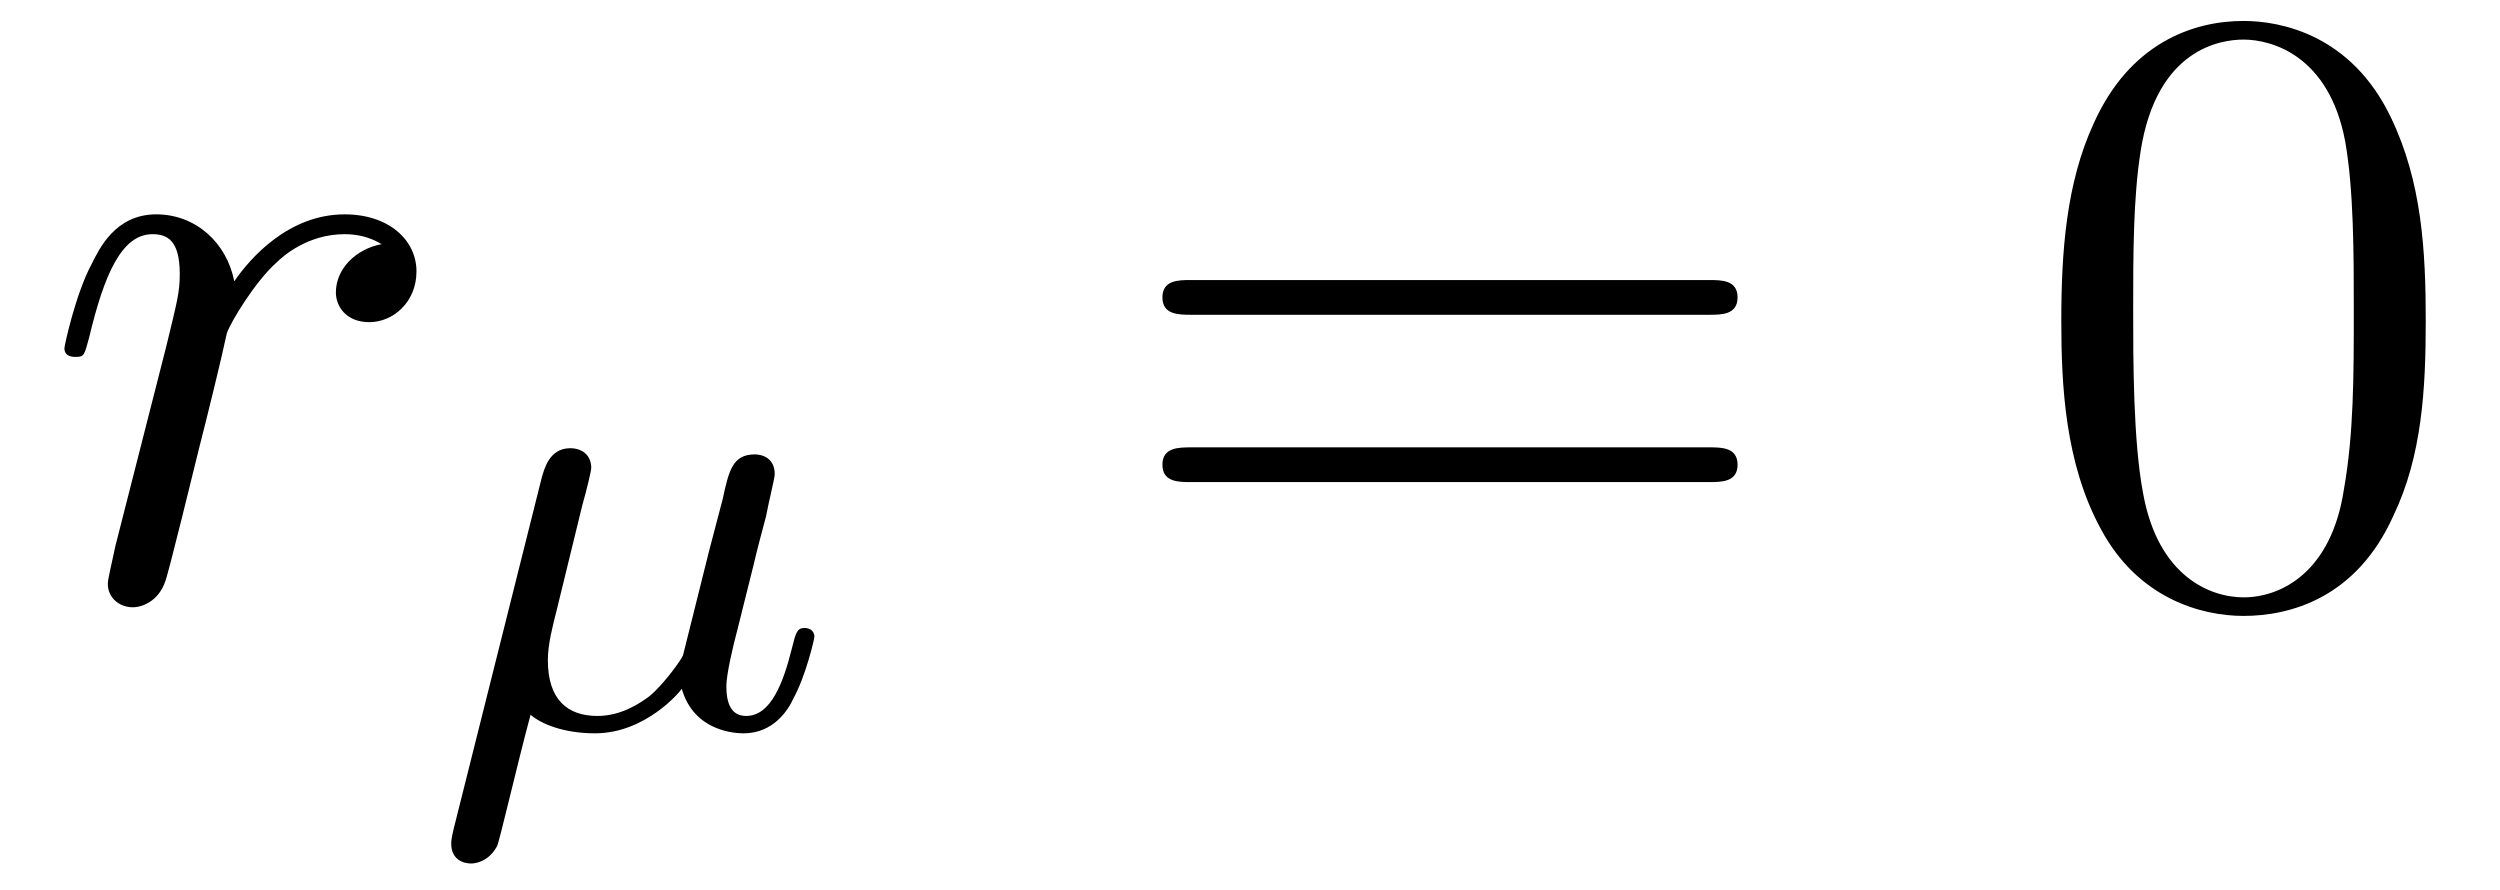 <?xml version="1.0" encoding="UTF-8"?>
<svg xmlns="http://www.w3.org/2000/svg" xmlns:xlink="http://www.w3.org/1999/xlink" viewBox="0 0 31.514 11.216" version="1.2">
<defs>
<g>
<symbol overflow="visible" id="glyph0-0">
<path style="stroke:none;" d=""/>
</symbol>
<symbol overflow="visible" id="glyph0-1">
<path style="stroke:none;" d="M 0.953 -0.641 C 0.922 -0.484 0.859 -0.234 0.859 -0.172 C 0.859 0.016 1.016 0.125 1.172 0.125 C 1.312 0.125 1.5 0.031 1.578 -0.188 C 1.609 -0.234 1.969 -1.719 2.016 -1.906 C 2.109 -2.266 2.297 -3.031 2.359 -3.328 C 2.406 -3.469 2.719 -3.984 2.984 -4.219 C 3.062 -4.297 3.375 -4.578 3.844 -4.578 C 4.141 -4.578 4.297 -4.453 4.312 -4.453 C 3.984 -4.391 3.734 -4.141 3.734 -3.844 C 3.734 -3.672 3.859 -3.469 4.156 -3.469 C 4.453 -3.469 4.75 -3.719 4.75 -4.109 C 4.75 -4.5 4.406 -4.828 3.844 -4.828 C 3.141 -4.828 2.656 -4.281 2.453 -3.984 C 2.359 -4.469 1.969 -4.828 1.469 -4.828 C 0.953 -4.828 0.75 -4.391 0.656 -4.203 C 0.453 -3.828 0.312 -3.172 0.312 -3.141 C 0.312 -3.031 0.422 -3.031 0.453 -3.031 C 0.562 -3.031 0.562 -3.047 0.625 -3.281 C 0.812 -4.062 1.031 -4.578 1.422 -4.578 C 1.609 -4.578 1.766 -4.5 1.766 -4.078 C 1.766 -3.844 1.734 -3.734 1.594 -3.156 Z M 0.953 -0.641 "/>
</symbol>
<symbol overflow="visible" id="glyph1-0">
<path style="stroke:none;" d=""/>
</symbol>
<symbol overflow="visible" id="glyph1-1">
<path style="stroke:none;" d="M 1.922 -2.812 C 1.969 -2.969 2.031 -3.234 2.031 -3.266 C 2.031 -3.438 1.906 -3.516 1.766 -3.516 C 1.5 -3.516 1.438 -3.25 1.406 -3.141 L 0.297 1.281 C 0.266 1.406 0.266 1.453 0.266 1.469 C 0.266 1.672 0.422 1.719 0.516 1.719 C 0.562 1.719 0.734 1.703 0.844 1.5 C 0.875 1.438 1.094 0.484 1.266 -0.156 C 1.391 -0.047 1.672 0.078 2.078 0.078 C 2.719 0.078 3.156 -0.453 3.172 -0.484 C 3.328 0.062 3.859 0.078 3.953 0.078 C 4.328 0.078 4.516 -0.219 4.578 -0.359 C 4.734 -0.641 4.844 -1.109 4.844 -1.141 C 4.844 -1.188 4.812 -1.25 4.719 -1.25 C 4.625 -1.25 4.609 -1.188 4.562 -1 C 4.453 -0.562 4.297 -0.141 3.984 -0.141 C 3.797 -0.141 3.734 -0.297 3.734 -0.516 C 3.734 -0.656 3.812 -1 3.875 -1.234 L 4.078 -2.047 C 4.125 -2.25 4.172 -2.422 4.234 -2.656 C 4.266 -2.828 4.344 -3.141 4.344 -3.188 C 4.344 -3.391 4.188 -3.438 4.094 -3.438 C 3.812 -3.438 3.766 -3.234 3.688 -2.875 L 3.516 -2.219 L 3.188 -0.906 C 3.172 -0.859 2.953 -0.547 2.766 -0.391 C 2.641 -0.297 2.406 -0.141 2.109 -0.141 C 1.734 -0.141 1.484 -0.344 1.484 -0.844 C 1.484 -1.047 1.547 -1.281 1.594 -1.469 Z M 1.922 -2.812 "/>
</symbol>
<symbol overflow="visible" id="glyph2-0">
<path style="stroke:none;" d=""/>
</symbol>
<symbol overflow="visible" id="glyph2-1">
<path style="stroke:none;" d="M 7.5 -3.562 C 7.656 -3.562 7.859 -3.562 7.859 -3.781 C 7.859 -4 7.656 -4 7.5 -4 L 0.969 -4 C 0.812 -4 0.609 -4 0.609 -3.781 C 0.609 -3.562 0.812 -3.562 0.984 -3.562 Z M 7.5 -1.453 C 7.656 -1.453 7.859 -1.453 7.859 -1.672 C 7.859 -1.891 7.656 -1.891 7.5 -1.891 L 0.984 -1.891 C 0.812 -1.891 0.609 -1.891 0.609 -1.672 C 0.609 -1.453 0.812 -1.453 0.969 -1.453 Z M 7.5 -1.453 "/>
</symbol>
<symbol overflow="visible" id="glyph2-2">
<path style="stroke:none;" d="M 5.016 -3.484 C 5.016 -4.359 4.969 -5.234 4.578 -6.047 C 4.078 -7.094 3.188 -7.266 2.719 -7.266 C 2.078 -7.266 1.281 -6.984 0.828 -5.969 C 0.484 -5.219 0.422 -4.359 0.422 -3.484 C 0.422 -2.672 0.469 -1.688 0.922 -0.859 C 1.391 0.016 2.188 0.234 2.719 0.234 C 3.297 0.234 4.141 0.016 4.609 -1.031 C 4.969 -1.781 5.016 -2.625 5.016 -3.484 Z M 2.719 0 C 2.297 0 1.641 -0.266 1.453 -1.312 C 1.328 -1.969 1.328 -2.984 1.328 -3.625 C 1.328 -4.312 1.328 -5.031 1.422 -5.625 C 1.625 -6.922 2.438 -7.031 2.719 -7.031 C 3.078 -7.031 3.797 -6.828 4 -5.75 C 4.109 -5.141 4.109 -4.312 4.109 -3.625 C 4.109 -2.797 4.109 -2.062 3.984 -1.359 C 3.828 -0.328 3.203 0 2.719 0 Z M 2.719 0 "/>
</symbol>
</g>
</defs>
<g id="surface1">
<g style="fill:rgb(0%,0%,0%);fill-opacity:1;">
  <use xlink:href="#glyph0-1" x="0.5" y="7.53"/>
</g>
<g style="fill:rgb(0%,0%,0%);fill-opacity:1;">
  <use xlink:href="#glyph1-1" x="5.422" y="9.166"/>
</g>
<g style="fill:rgb(0%,0%,0%);fill-opacity:1;">
  <use xlink:href="#glyph2-1" x="14.044" y="7.53"/>
</g>
<g style="fill:rgb(0%,0%,0%);fill-opacity:1;">
  <use xlink:href="#glyph2-2" x="25.562" y="7.53"/>
</g>
</g>
</svg>
